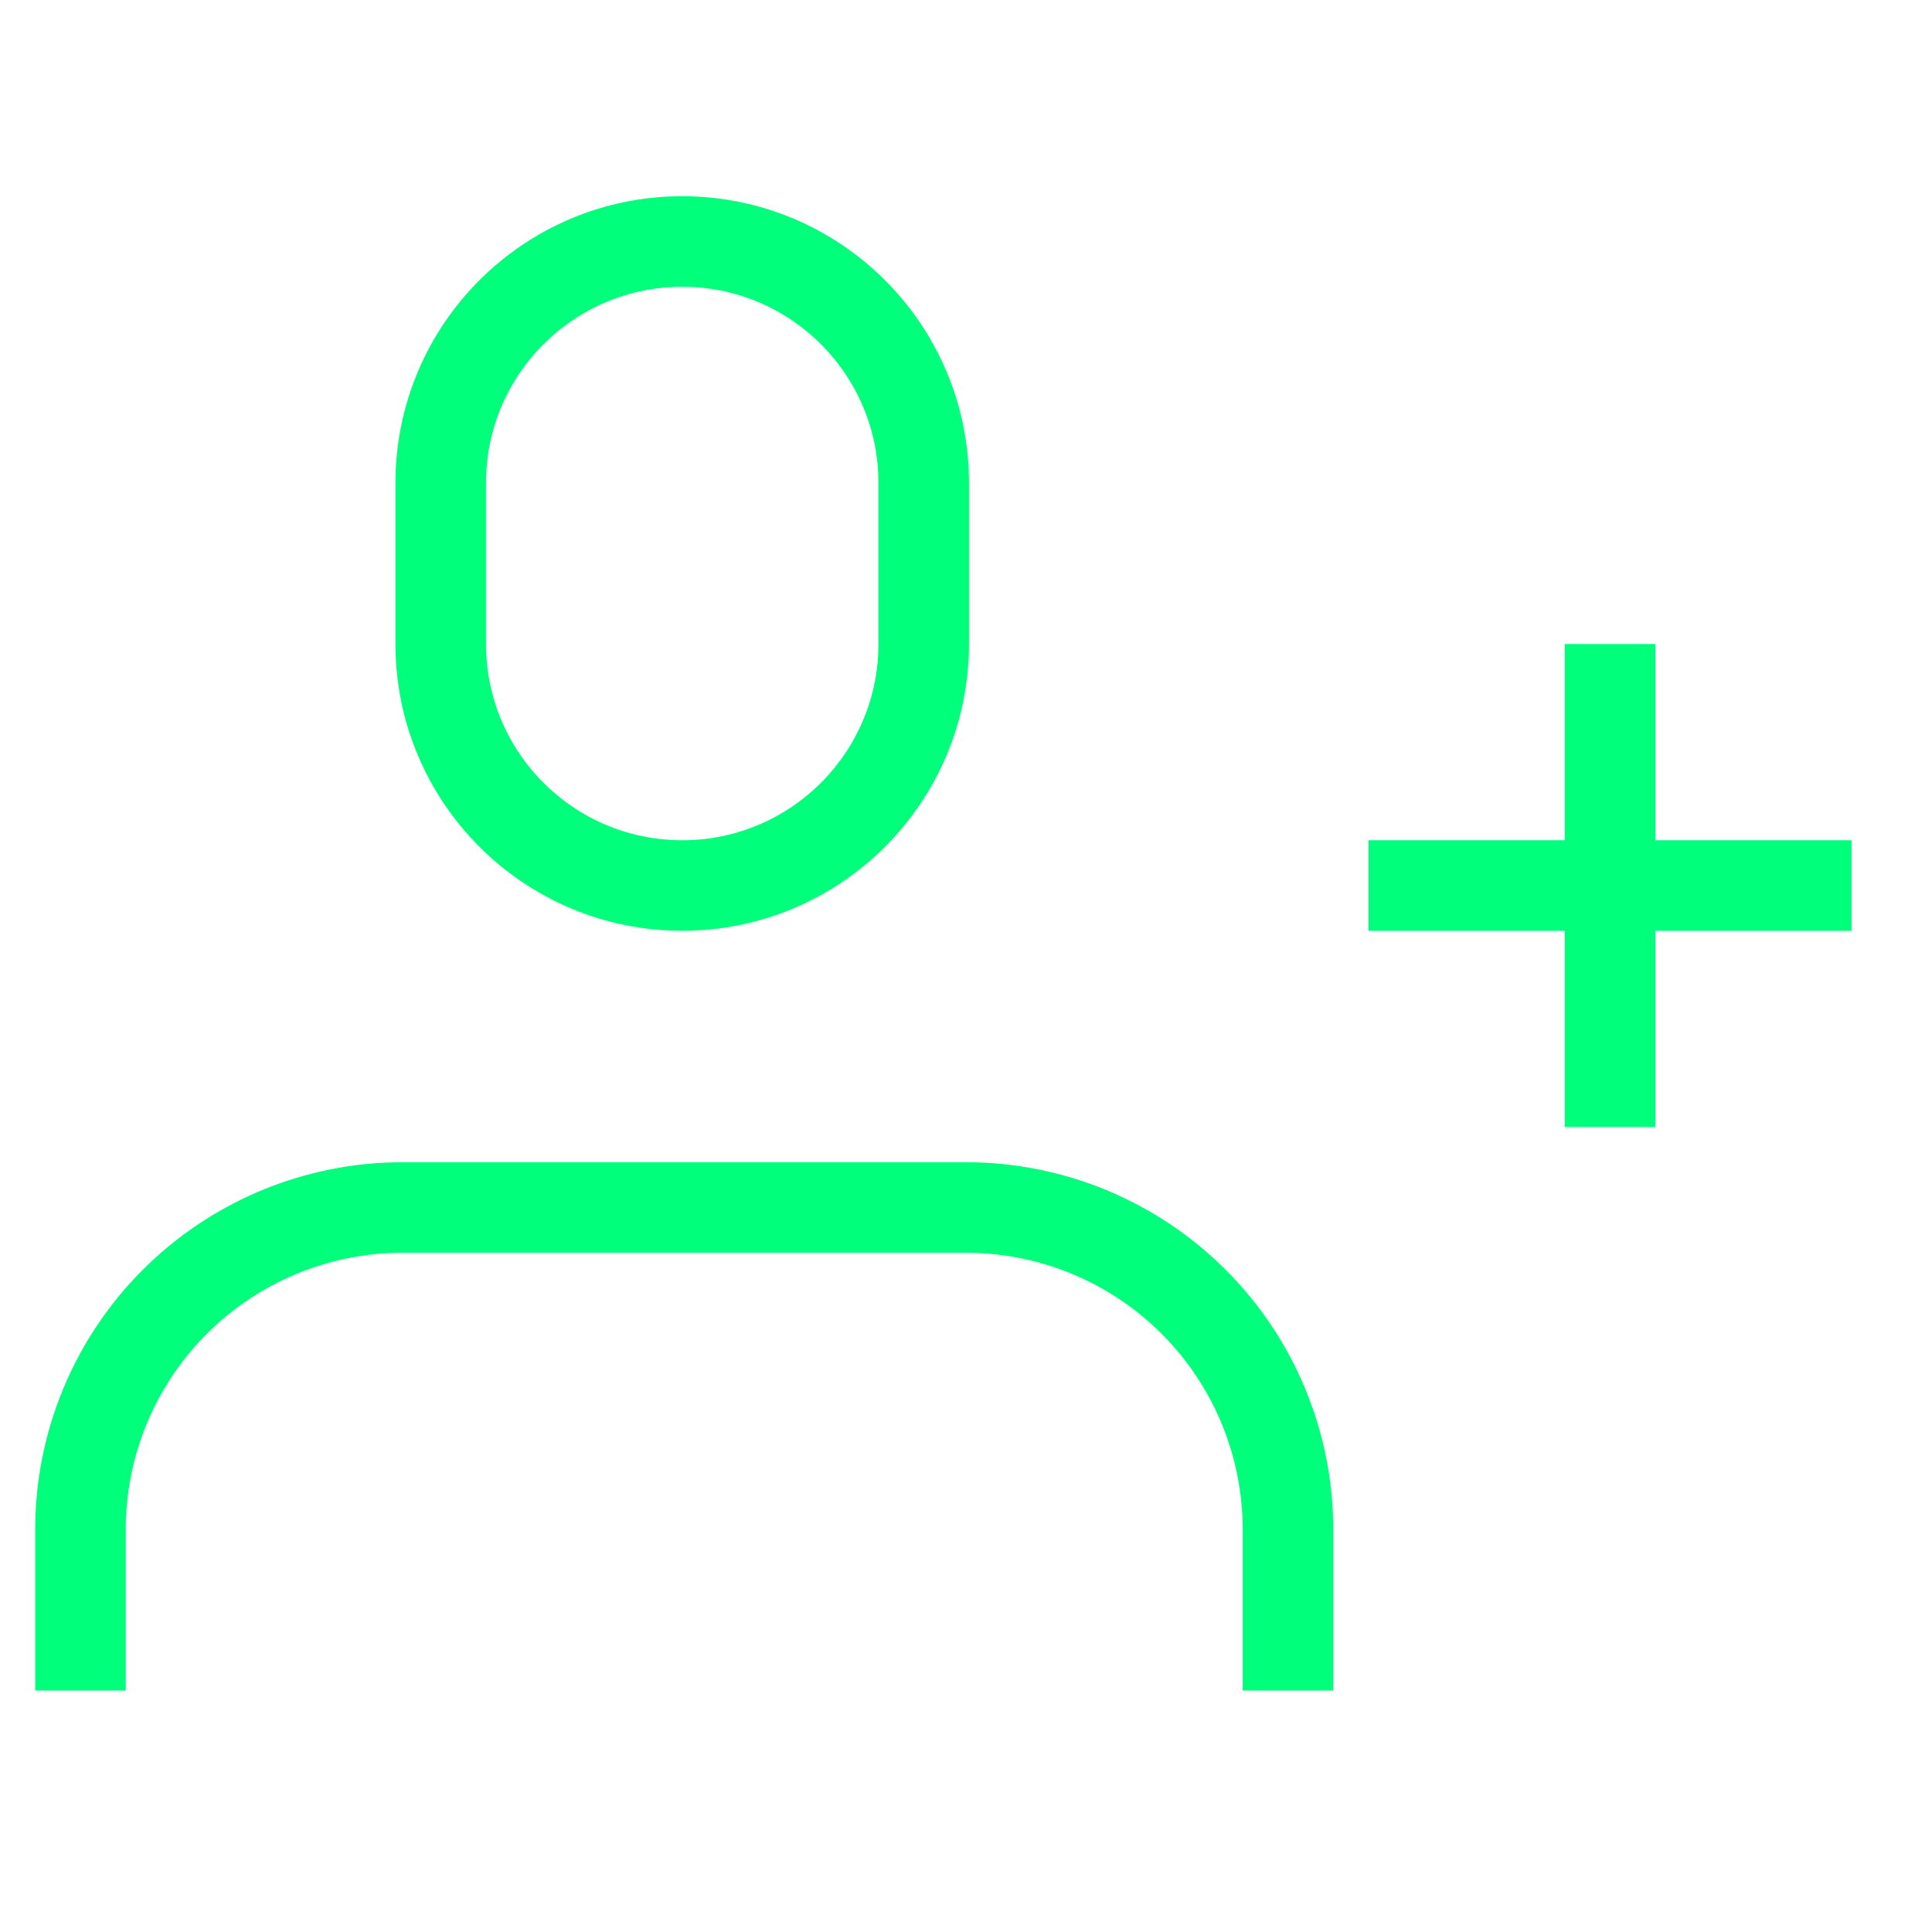 <?xml version="1.0" encoding="utf-8"?><svg width="32" height="32" viewBox="0 0 32 32" fill="none" xmlns="http://www.w3.org/2000/svg">
<path d="M21.333 28V25.333C21.333 23.919 20.771 22.562 19.771 21.562C18.771 20.562 17.415 20 16 20H6.667C5.252 20 3.896 20.562 2.895 21.562C1.895 22.562 1.333 23.919 1.333 25.333V28" stroke="#00FF7B" stroke-width="1.5"/>
<path d="M15.3 8C15.3 5.791 13.509 4 11.3 4C9.091 4 7.3 5.791 7.3 8V10.667C7.3 12.876 9.091 14.667 11.3 14.667C13.509 14.667 15.3 12.876 15.3 10.667V8Z" stroke="#00FF7B" stroke-width="1.5"/>
<path d="M26.667 10.667V18.667" stroke="#00FF7B" stroke-width="1.5"/>
<path d="M30.667 14.667H22.667" stroke="#00FF7B" stroke-width="1.5"/>
</svg>
